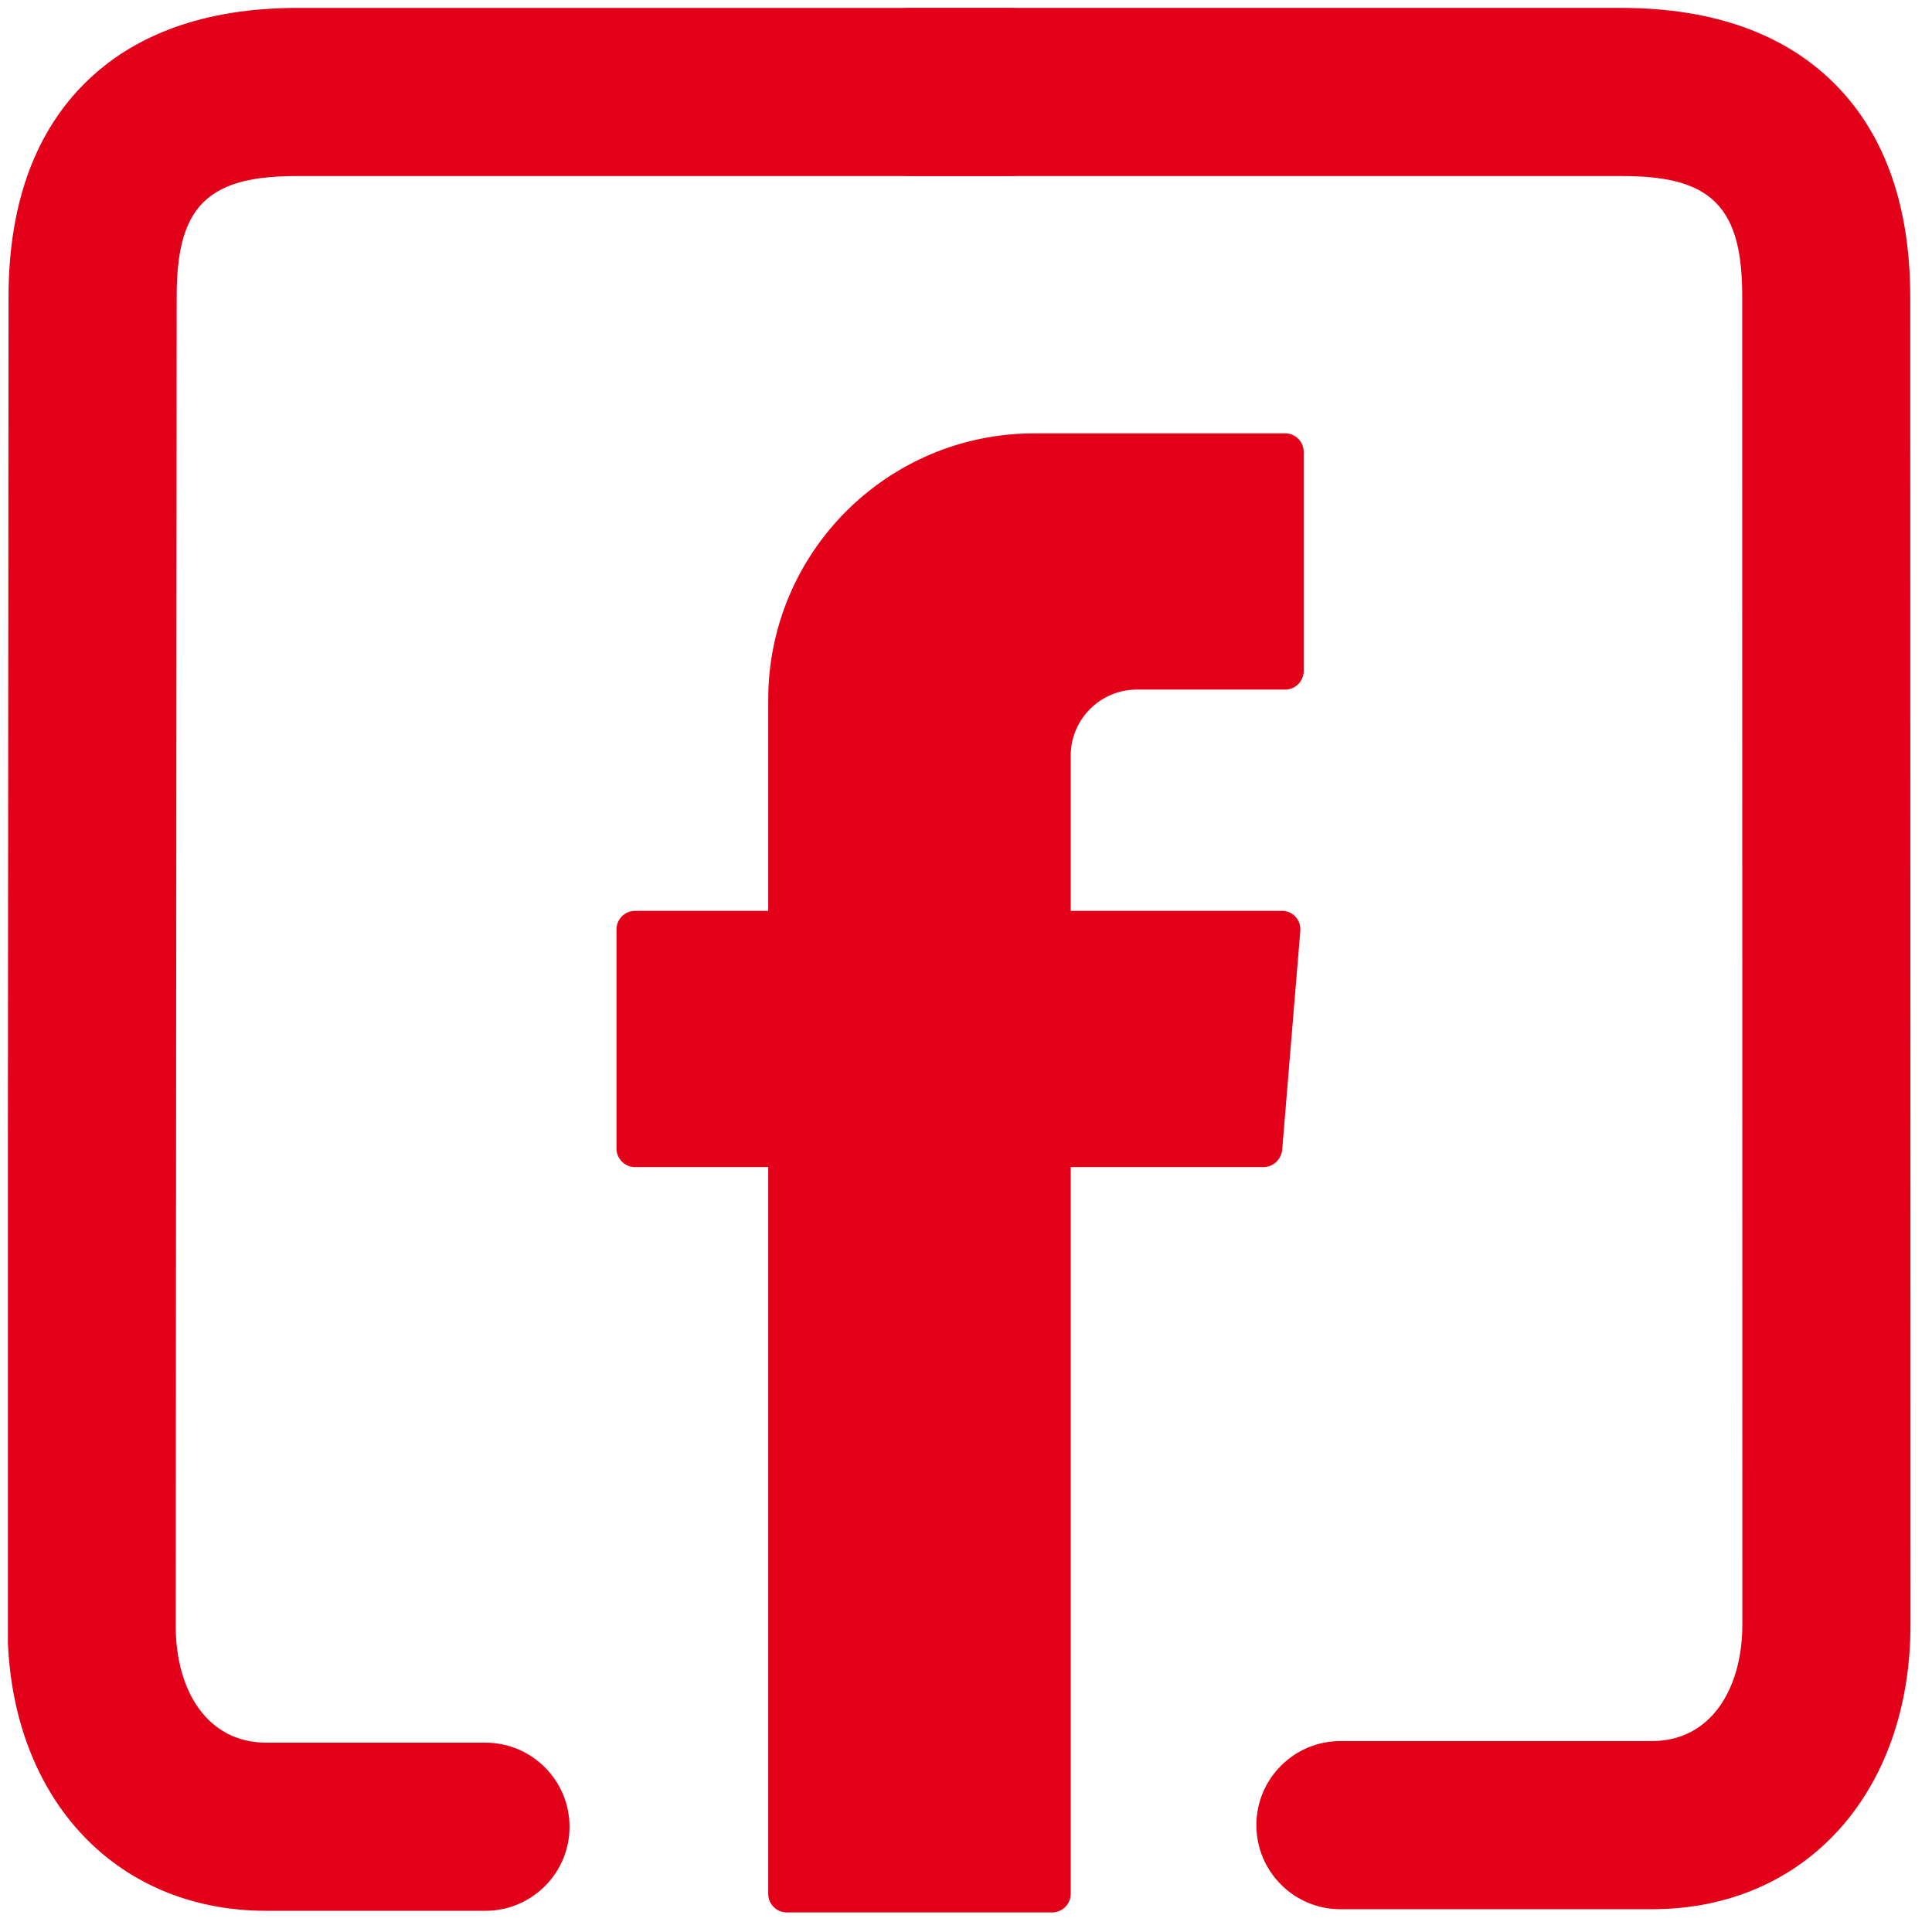 <svg width="122" height="122" viewBox="0 0 122 122" fill="none" xmlns="http://www.w3.org/2000/svg">
<g clip-path="url(#clip0_673_2666)">
<path fill-rule="evenodd" clip-rule="evenodd" d="M63.634 0.499C63.634 0.499 27.342 0.499 18.804 0.499C12.846 0.499 8.424 2.226 5.399 5.213C2.366 8.2 0.539 12.63 0.539 18.756C0.539 27.54 0.477 95.334 0.477 102.681C0.477 113.307 7.126 120.662 16.815 120.662H30.651C33.584 120.662 35.964 118.282 35.964 115.357C35.964 112.424 33.584 110.044 30.651 110.044H16.815C13.092 110.044 11.096 106.758 11.096 102.681C11.096 95.334 11.157 27.54 11.157 18.756C11.157 16.108 11.541 14.066 12.846 12.768C14.167 11.47 16.209 11.117 18.804 11.117C27.342 11.117 63.634 11.117 63.634 11.117C66.567 11.117 68.947 8.737 68.947 5.812C68.947 2.879 66.567 0.499 63.634 0.499Z" fill="#E30019"/>
<path fill-rule="evenodd" clip-rule="evenodd" d="M57.531 11.117C57.531 11.117 93.824 11.117 102.369 11.117C104.956 11.117 107.006 11.47 108.319 12.768C109.632 14.066 110.016 16.108 110.016 18.756C110.016 27.54 110.024 95.226 110.024 102.581C110.024 106.658 108.027 109.944 104.311 109.944H84.641C81.716 109.944 79.336 112.324 79.336 115.25C79.336 118.182 81.716 120.562 84.641 120.562H104.311C114.001 120.562 120.642 113.207 120.642 102.581C120.642 95.226 120.626 27.54 120.626 18.756C120.626 12.63 118.807 8.2 115.774 5.213C112.749 2.226 108.327 0.499 102.369 0.499C93.824 0.499 57.531 0.499 57.531 0.499C54.606 0.499 52.226 2.879 52.226 5.812C52.226 8.737 54.606 11.117 57.531 11.117Z" fill="#E30019"/>
<path d="M48.511 73.699V119.589C48.511 120.238 49.036 120.764 49.685 120.764H66.438C67.087 120.764 67.613 120.238 67.613 119.589V73.699H79.79C80.378 73.699 80.903 73.229 80.965 72.621L82.109 58.795C82.17 58.106 81.645 57.519 80.965 57.519H67.613V47.708C67.613 45.409 69.498 43.545 71.785 43.545H81.151C81.8 43.545 82.325 43.019 82.325 42.37V28.542C82.325 27.89 81.8 27.364 81.151 27.364H65.325C56.022 27.364 48.511 34.897 48.511 44.188V57.519H40.104C39.455 57.519 38.929 58.044 38.929 58.693V72.522C38.929 73.171 39.455 73.699 40.104 73.699H48.511Z" fill="#E30019"/>
</g>
<defs>
<clipPath id="clip0_673_2666">
<rect width="121" height="121" fill="white" transform="translate(0.5 0.5)"/>
</clipPath>
</defs>
</svg>
